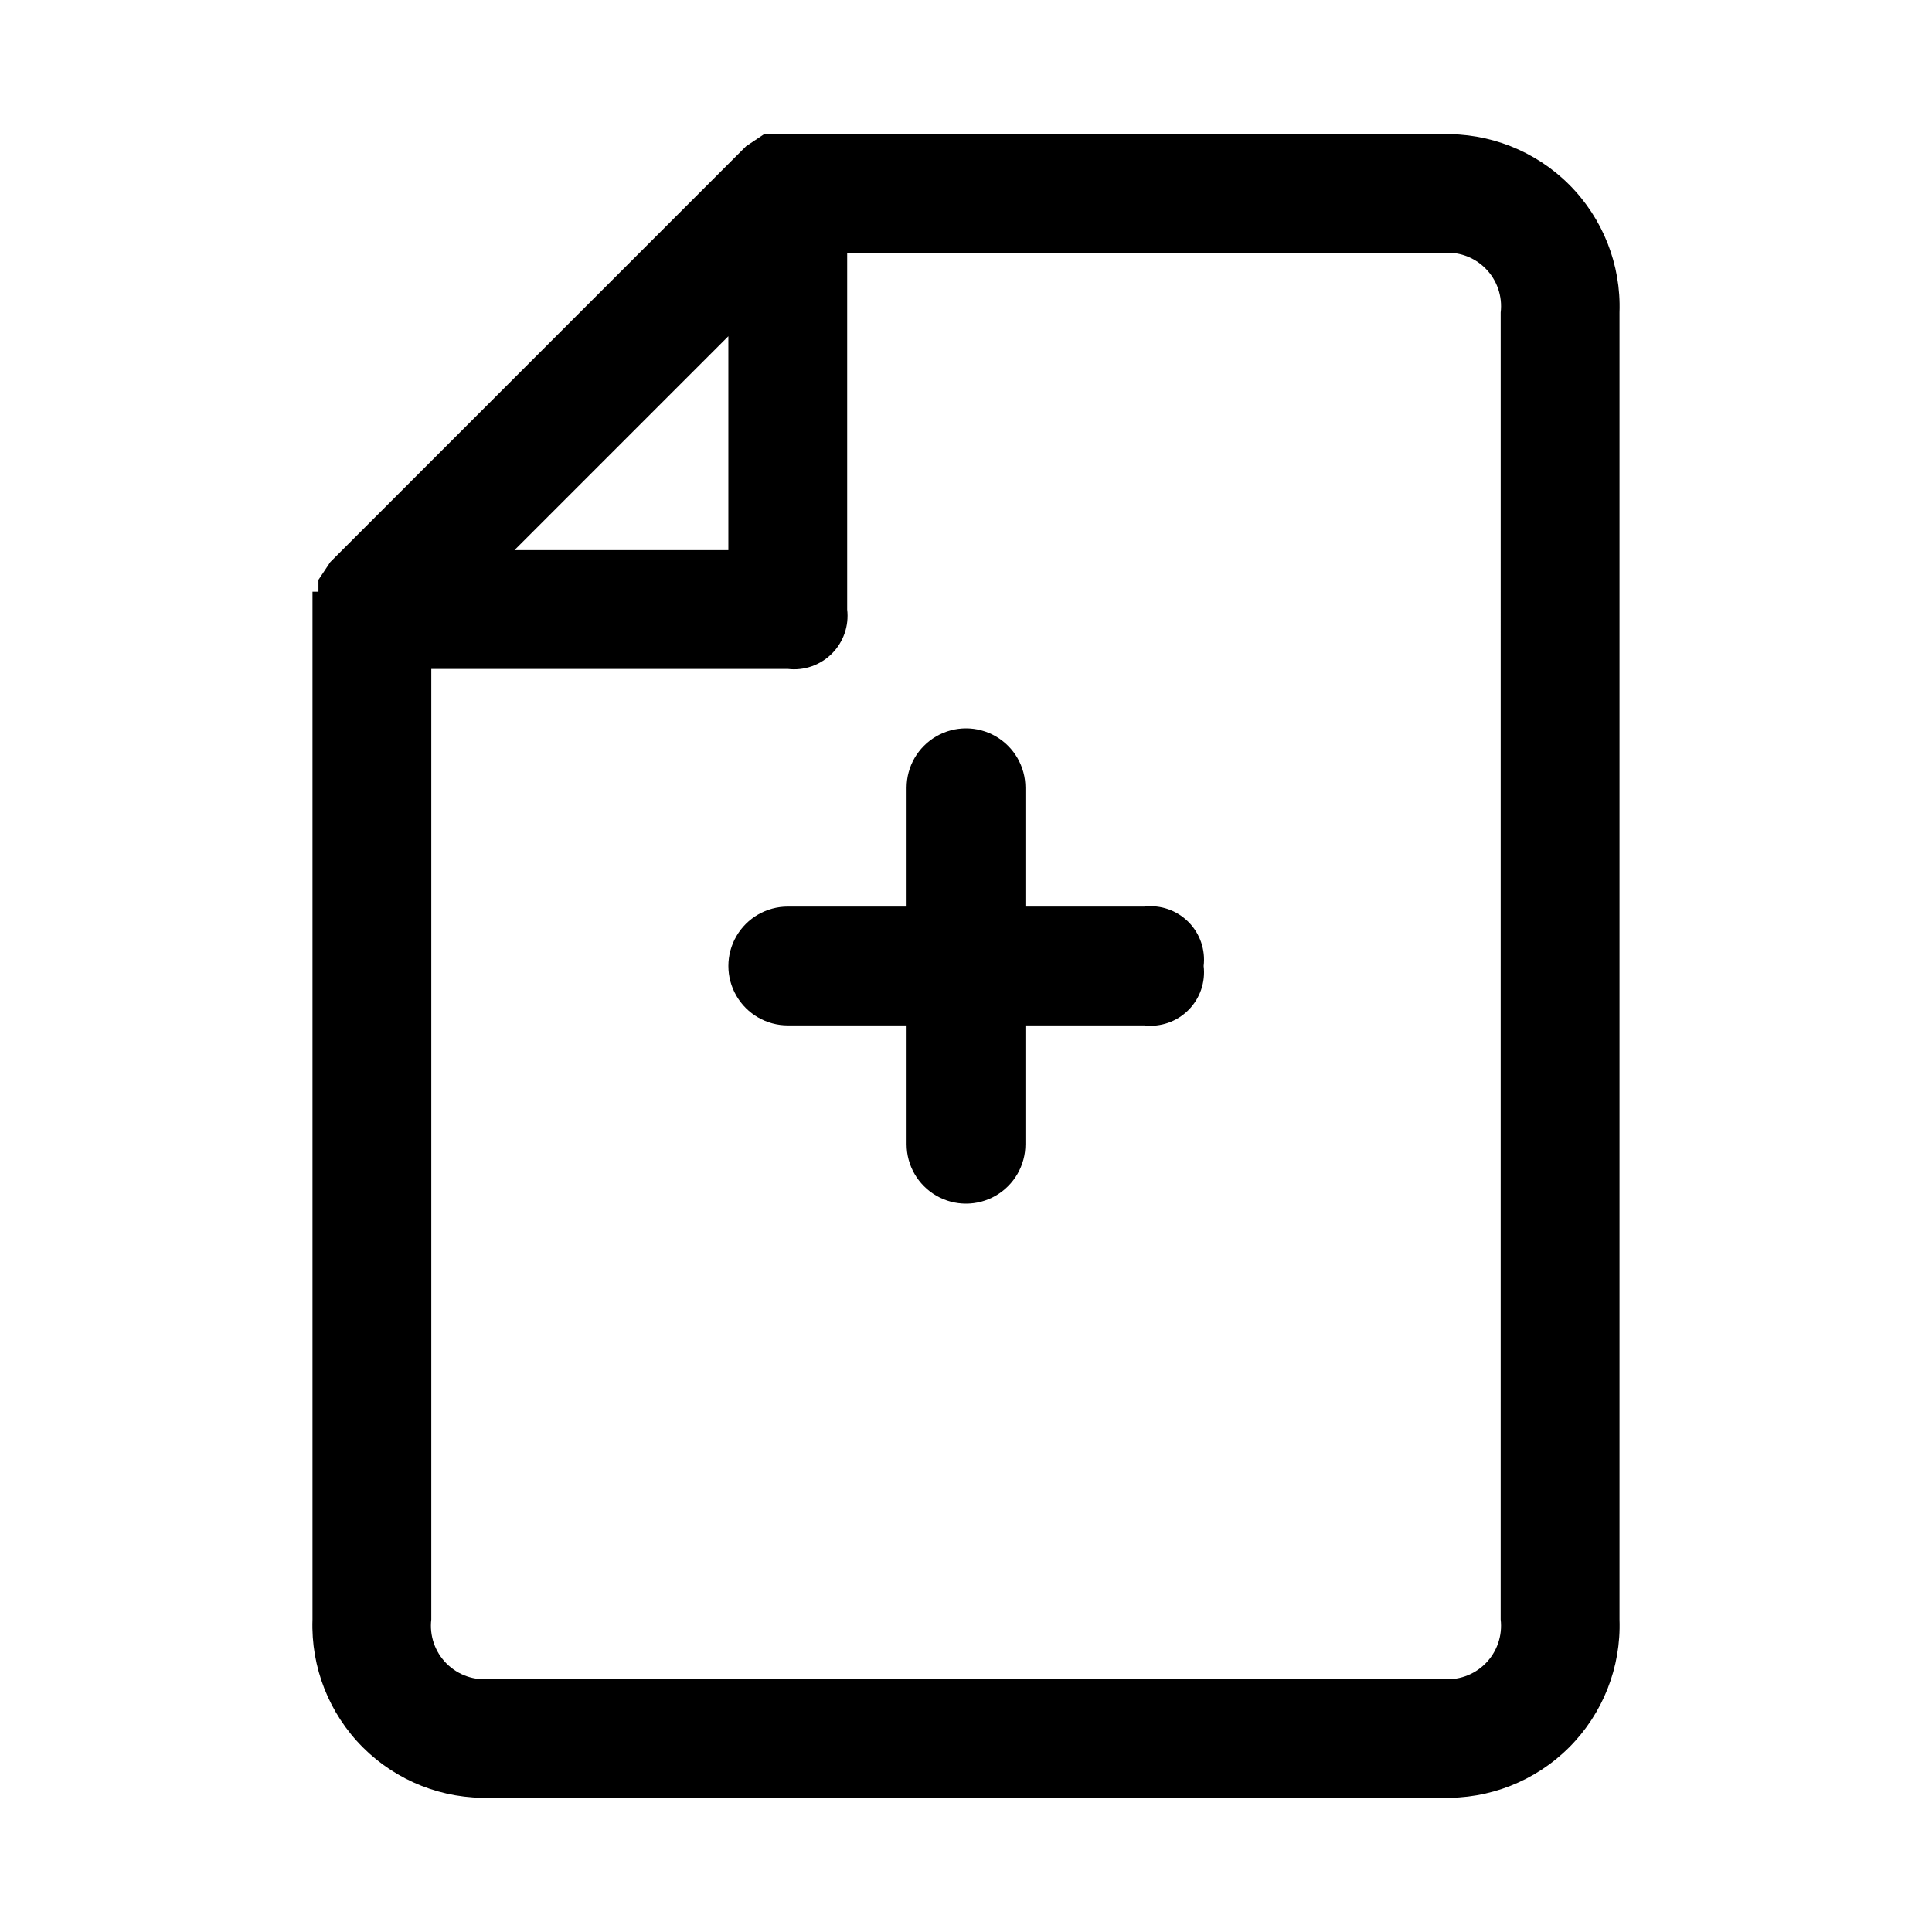 <?xml version="1.0" encoding="UTF-8"?>
<!-- Uploaded to: ICON Repo, www.svgrepo.com, Generator: ICON Repo Mixer Tools -->
<svg fill="#000000" width="800px" height="800px" version="1.1" viewBox="144 144 512 512" xmlns="http://www.w3.org/2000/svg">
 <g>
  <path d="m525.95 179.58h-179.48l-4.723 3.148-110.21 110.21-3.148 4.723v3.148l-1.578 0.004v272.37c-0.441 12.656 4.391 24.93 13.348 33.887 8.953 8.957 21.227 13.789 33.887 13.344h251.9c12.66 0.445 24.934-4.387 33.891-13.344 8.953-8.957 13.789-21.23 13.344-33.887v-346.37c0.445-12.656-4.391-24.93-13.344-33.887-8.957-8.957-21.23-13.789-33.891-13.344zm-188.93 53.531v56.676h-56.68zm204.67 340.07c0.512 4.312-0.98 8.621-4.051 11.691-3.07 3.07-7.383 4.566-11.695 4.051h-251.9c-4.312 0.516-8.621-0.98-11.695-4.051-3.07-3.07-4.562-7.379-4.051-11.691v-251.91h94.465c4.312 0.516 8.621-0.98 11.695-4.051 3.07-3.07 4.562-7.379 4.051-11.691v-94.465h157.44c4.312-0.512 8.625 0.98 11.695 4.051 3.07 3.07 4.562 7.379 4.051 11.691z"/>
  <path d="m462.98 400c0.512 4.312-0.98 8.621-4.055 11.691-3.07 3.07-7.379 4.562-11.691 4.051h-31.488v31.488c0 5.625-3 10.824-7.871 13.637s-10.875 2.812-15.746 0-7.871-8.012-7.871-13.637v-31.488h-31.488c-5.625 0-10.82-3-13.633-7.871s-2.812-10.875 0-15.746 8.008-7.871 13.633-7.871h31.488v-31.488c0-5.625 3-10.82 7.871-13.633s10.875-2.812 15.746 0 7.871 8.008 7.871 13.633v31.488h31.488c4.312-0.512 8.621 0.98 11.691 4.051 3.074 3.07 4.566 7.383 4.055 11.695z"/>
 </g>
</svg>
